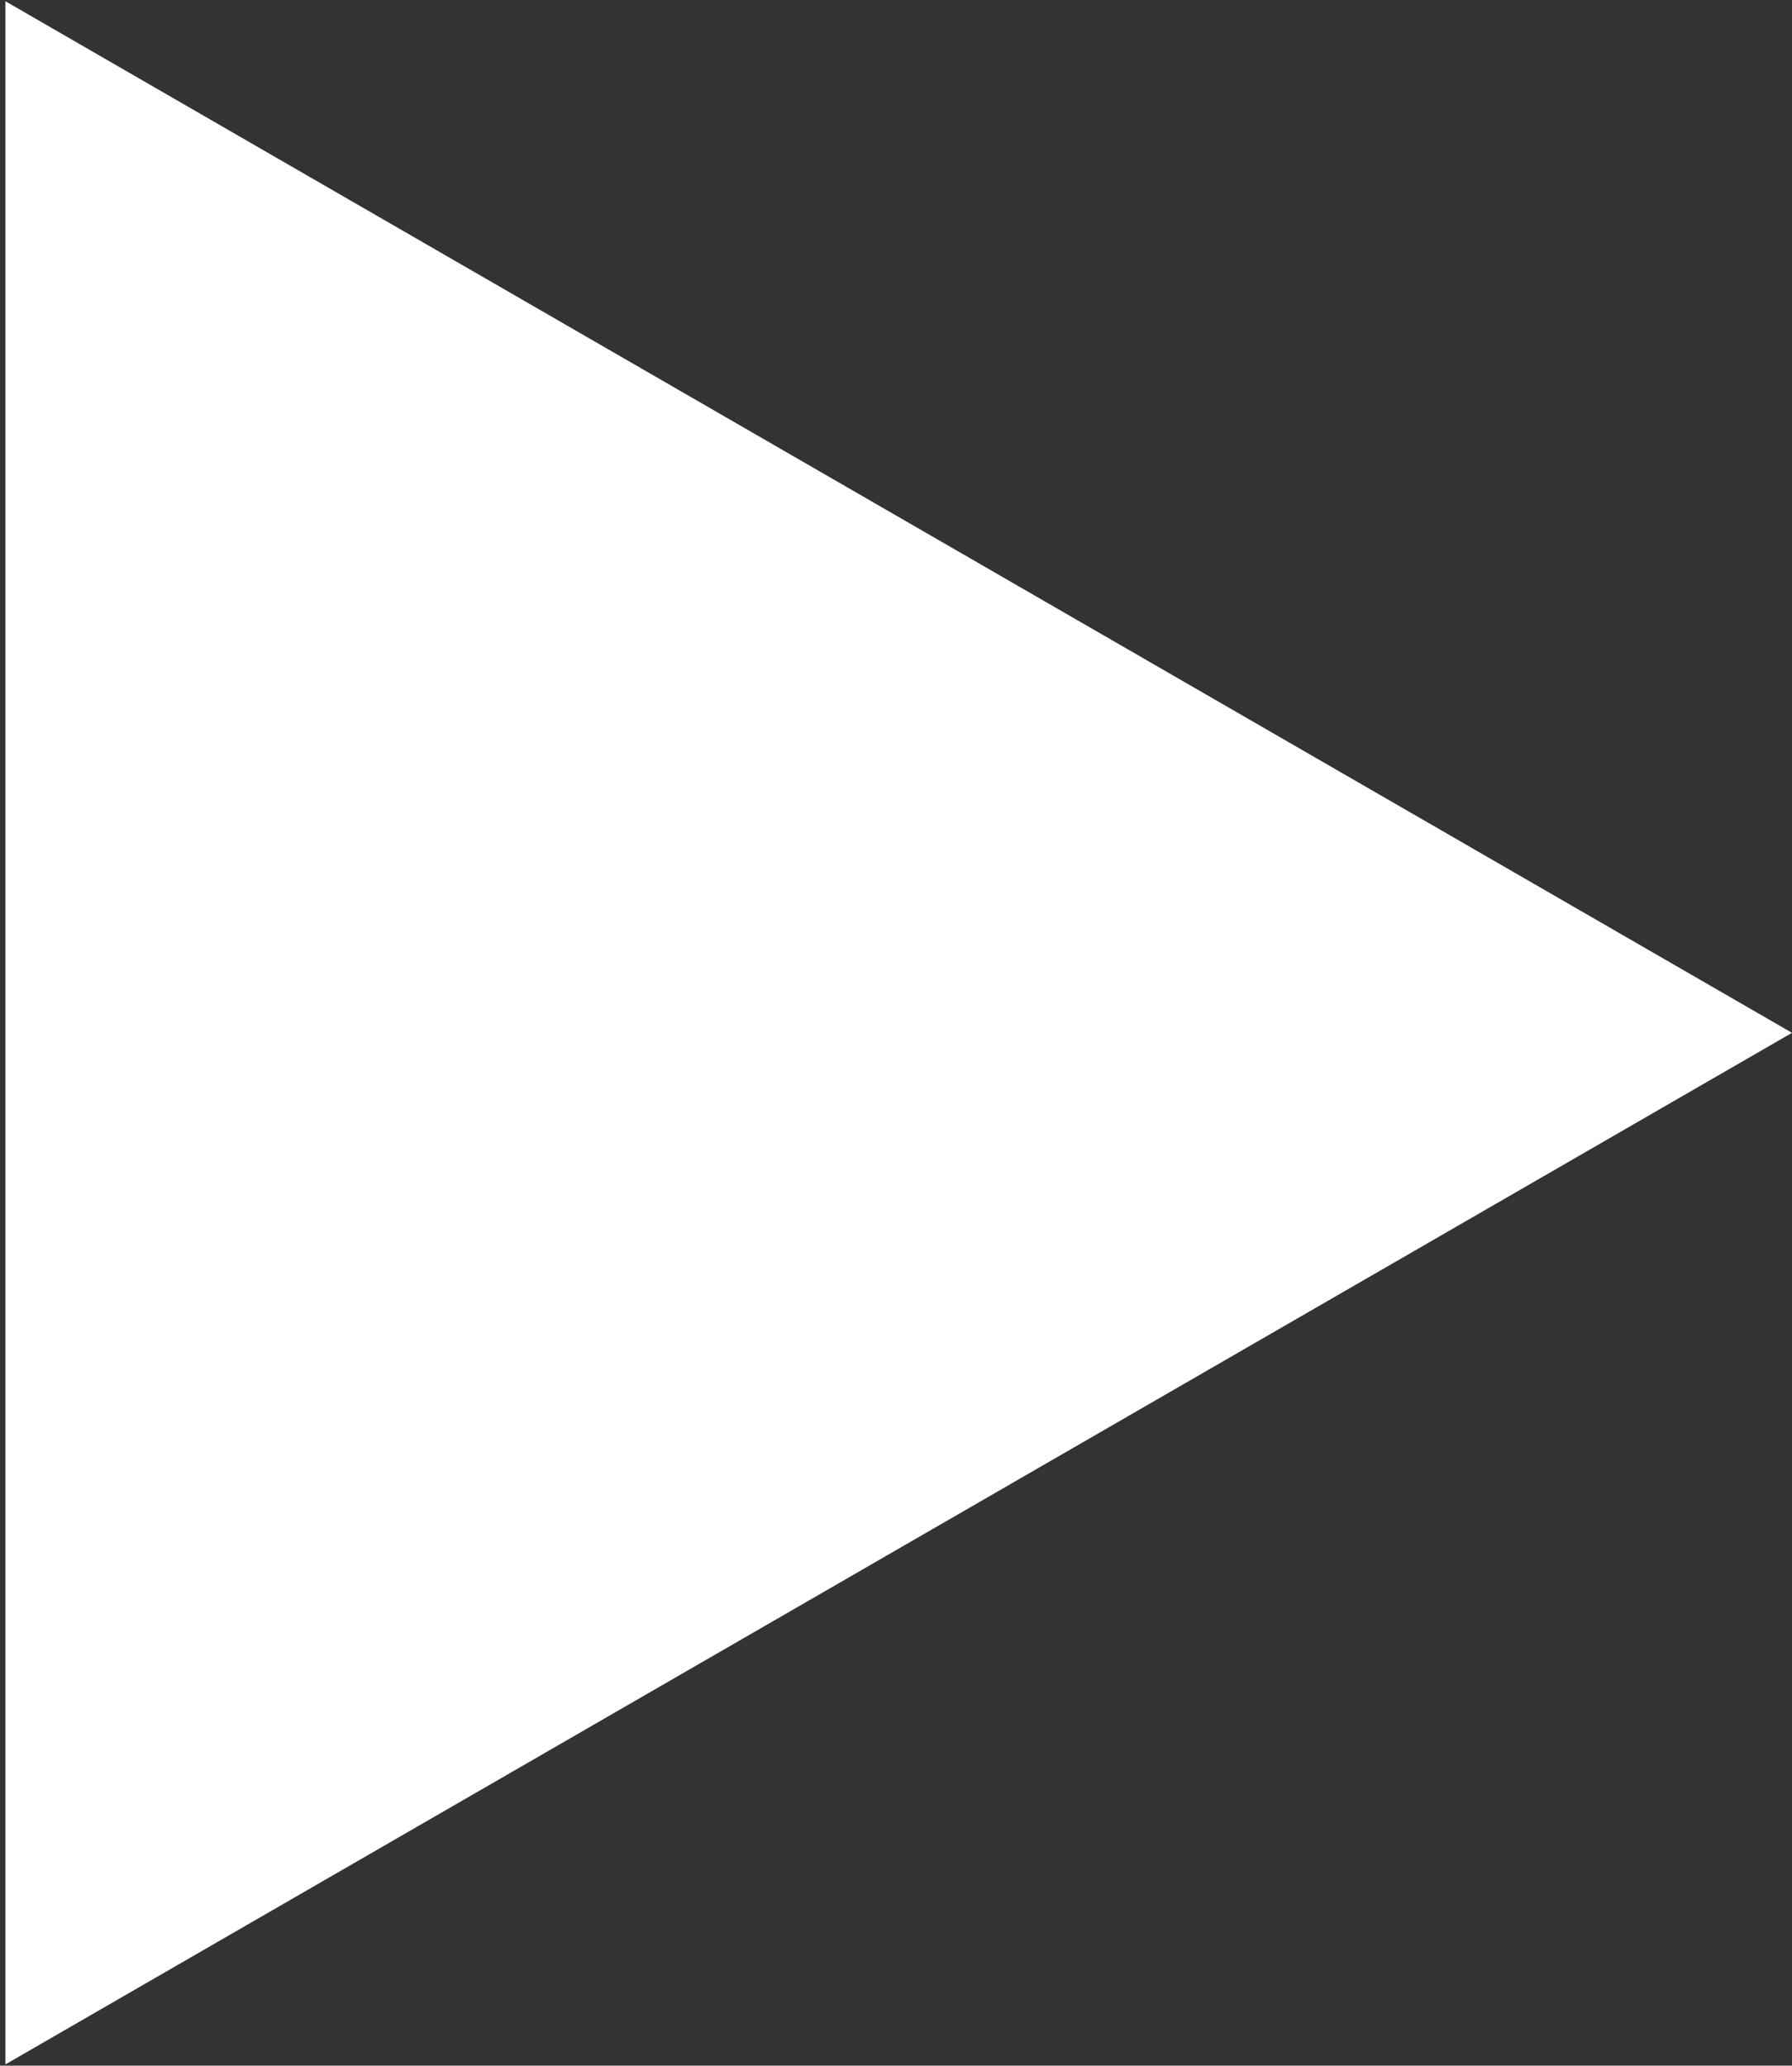 <svg width="249" height="287" viewBox="0 0 249 287" fill="none" xmlns="http://www.w3.org/2000/svg">
<rect x="0" y="0" width="249" height="287" fill="#333333" stroke="none"/>
<path d="M249 143.5L0.75 286.827L0.75 0.173L249 143.5Z" fill="white"/>
</svg>
